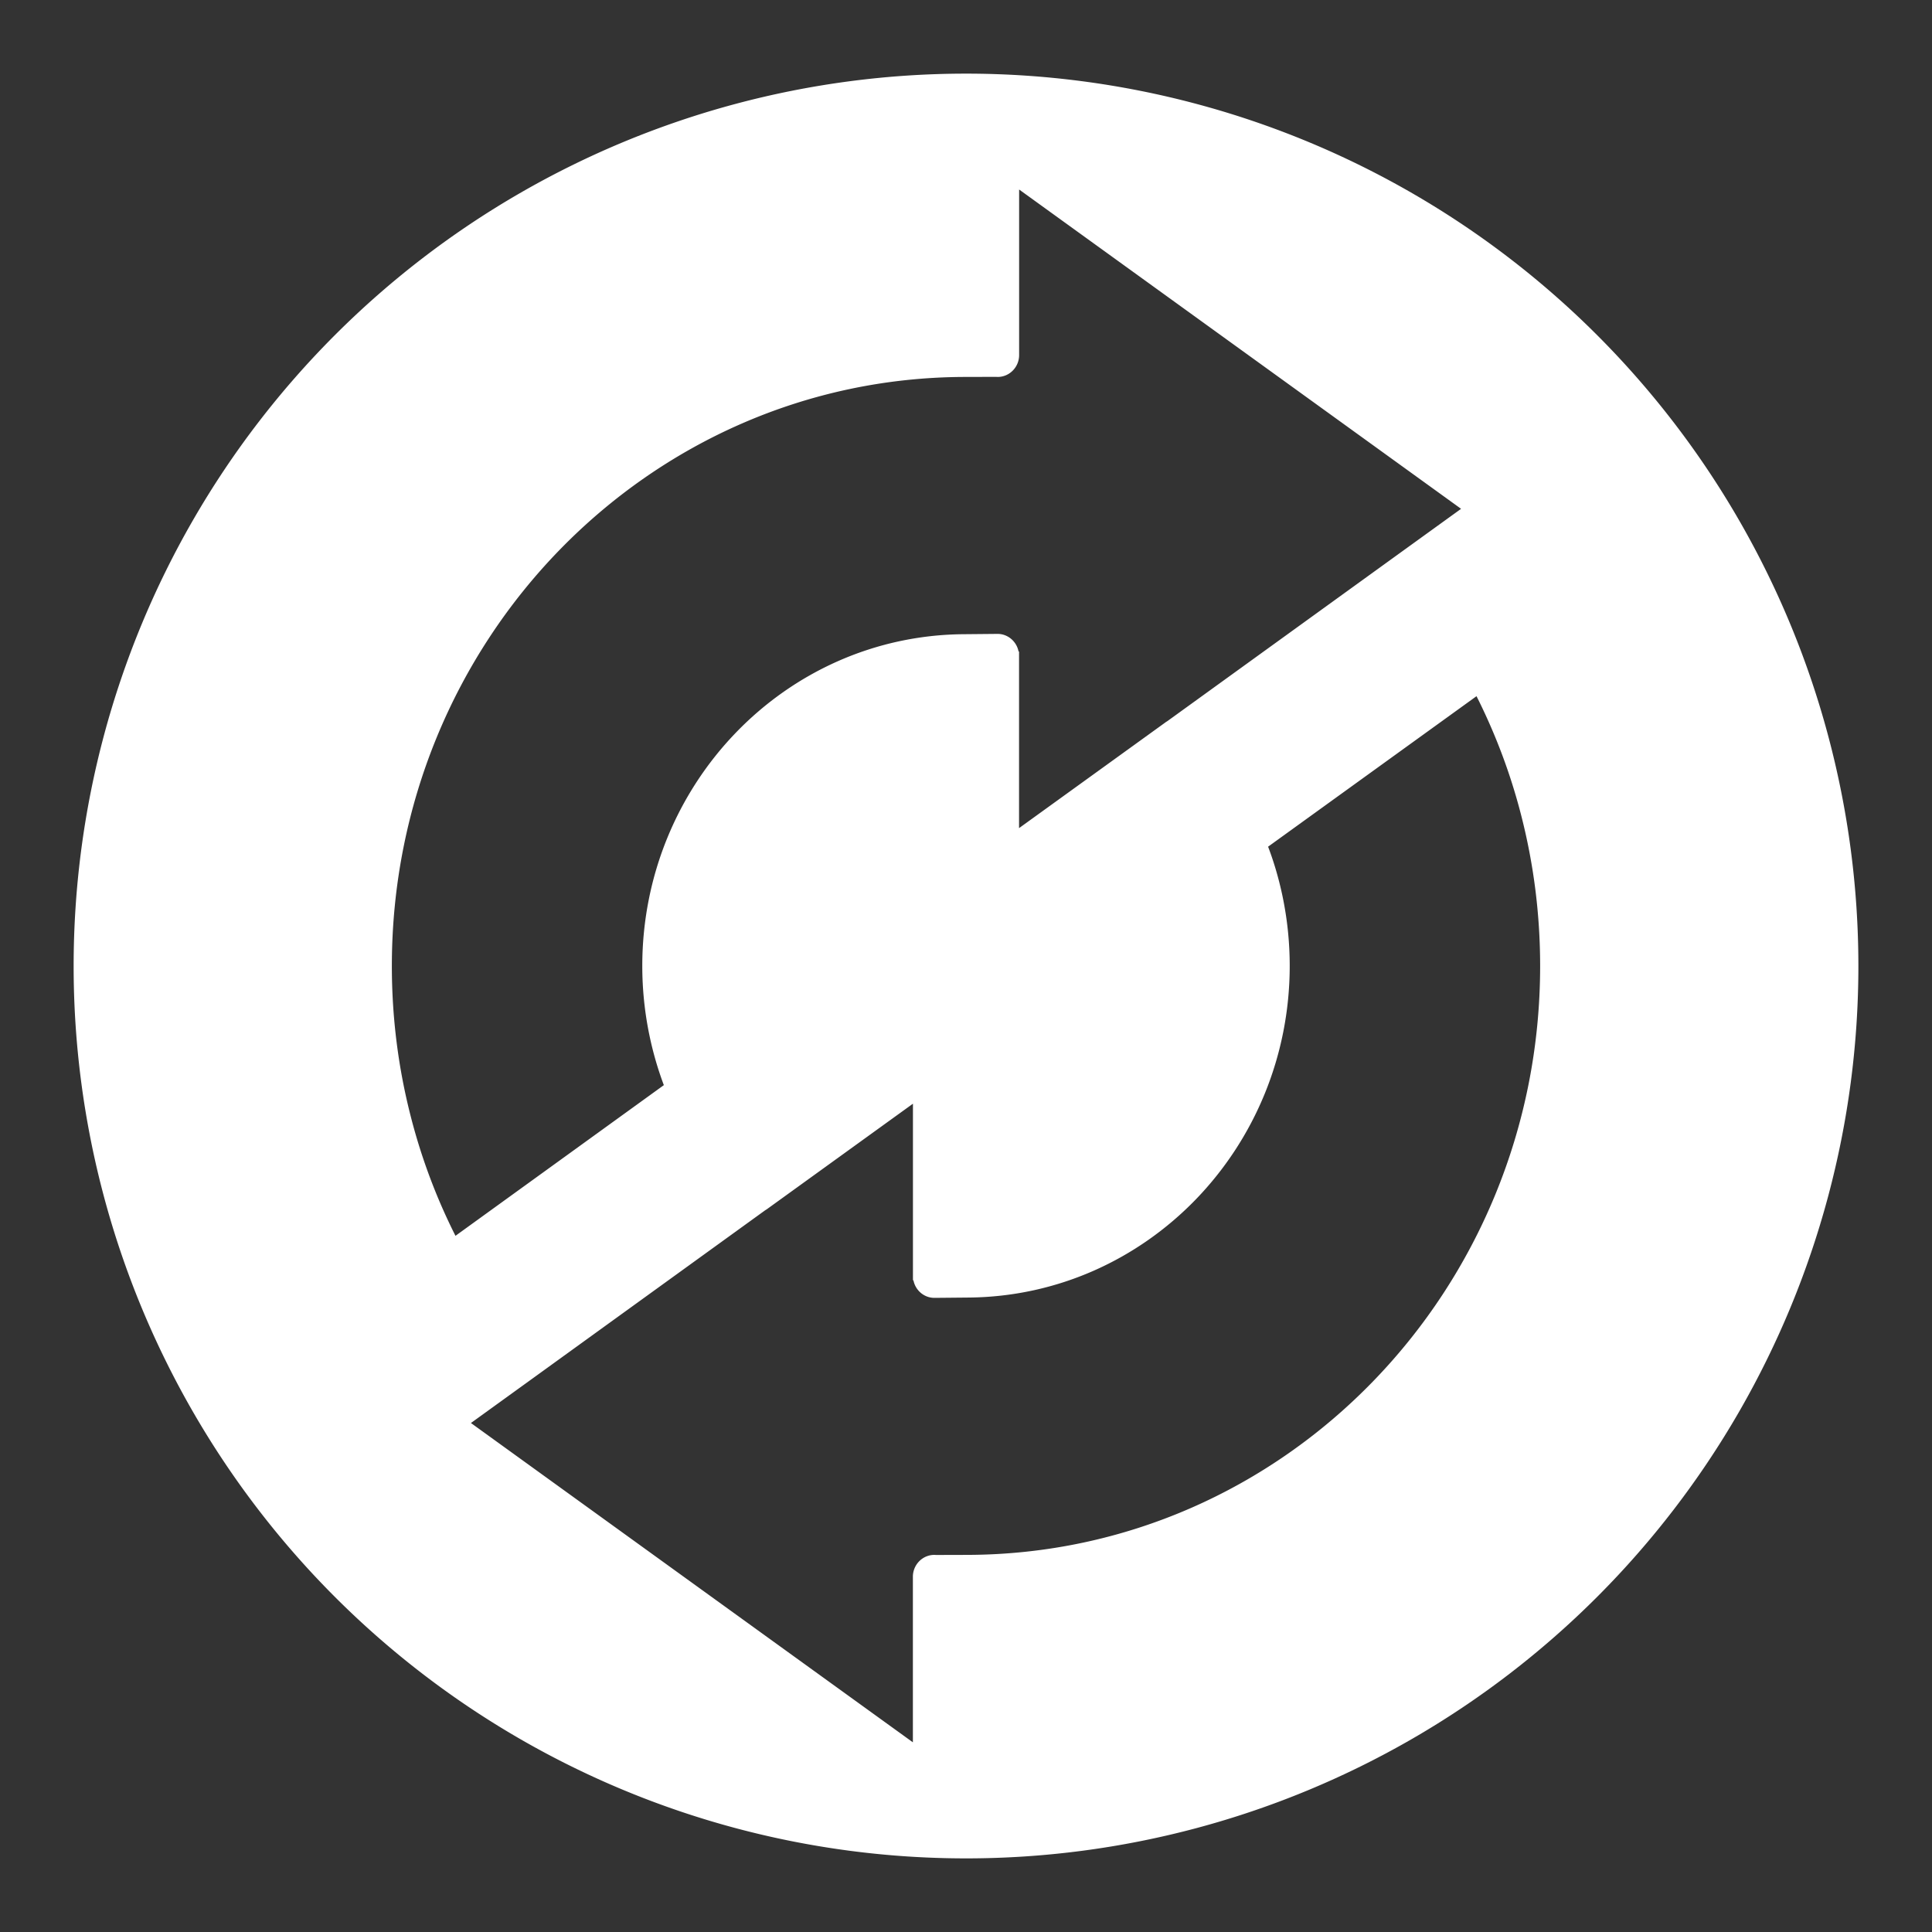 <?xml version="1.0" encoding="UTF-8" standalone="no"?>
<!-- Generator: Adobe Illustrator 24.1.0, SVG Export Plug-In . SVG Version: 6.00 Build 0)  -->

<svg
   version="1.1"
   id="_x2014_ÎÓÈ_1"
   x="0px"
   y="0px"
   viewBox="0 0 226.77 226.77"
   style="enable-background:new 0 0 226.77 226.77;"
   xml:space="preserve"
   sodipodi:docname="order-processing_sidebar.svg"
   inkscape:version="1.3.2 (091e20e, 2023-11-25, custom)"
   xmlns:inkscape="http://www.inkscape.org/namespaces/inkscape"
   xmlns:sodipodi="http://sodipodi.sourceforge.net/DTD/sodipodi-0.dtd"
   xmlns="http://www.w3.org/2000/svg"
   xmlns:svg="http://www.w3.org/2000/svg"><rect x="0" y="0" width="226.77" height="226.77" fill="#333333" stroke="none"/><defs
   id="defs1" /><sodipodi:namedview
   id="namedview1"
   pagecolor="#ffffff"
   bordercolor="#000000"
   borderopacity="0.25"
   inkscape:showpageshadow="2"
   inkscape:pageopacity="0.0"
   inkscape:pagecheckerboard="0"
   inkscape:deskcolor="#d1d1d1"
   inkscape:zoom="3.6645058"
   inkscape:cx="113.24856"
   inkscape:cy="113.385"
   inkscape:window-width="1920"
   inkscape:window-height="1009"
   inkscape:window-x="-8"
   inkscape:window-y="-8"
   inkscape:window-maximized="1"
   inkscape:current-layer="_x2014_ÎÓÈ_1" />
<style
   type="text/css"
   id="style1">
	.st0{fill-rule:evenodd;clip-rule:evenodd;fill:#CACAC9;}
	.st1{fill:#CACAC9;}
</style>
<path
   id="path2"
   style="enable-background:new 0 0 226.77 226.77;fill:#ffffff;fill-opacity:1;stroke:#ffffff;stroke-opacity:1"
   d="M 113.385 9.143 A 104.243 104.243 0 0 0 9.143 113.385 A 104.243 104.243 0 0 0 113.385 217.629 A 104.243 104.243 0 0 0 217.629 113.385 A 104.243 104.243 0 0 0 113.385 9.143 z M 119.121 21.266 L 172.348 59.723 L 164.598 65.322 L 137.246 85.098 C 137.183 85.126 137.12 85.172 137.057 85.219 L 119.111 98.18 L 119.111 76.975 L 119.102 76.975 L 119.102 76.955 C 119.093 75.813 118.179 74.895 117.074 74.904 L 113.082 74.941 C 102.788 75.025 93.489 79.36 86.771 86.305 C 80.045 93.259 75.889 102.831 75.889 113.379 C 75.889 116.09 76.168 118.793 76.721 121.439 C 77.155 123.519 77.754 125.562 78.523 127.549 L 53.281 145.803 C 50.891 141.16 49.035 136.266 47.74 131.215 C 46.255 125.449 45.494 119.47 45.494 113.389 C 45.494 94.206 53.055 76.826 65.305 64.217 C 77.545 51.627 94.458 43.809 113.154 43.744 L 116.93 43.734 L 117.102 43.744 C 118.215 43.744 119.121 42.816 119.121 41.674 L 119.121 21.266 z M 173.488 80.967 C 175.878 85.618 177.735 90.502 179.029 95.553 C 180.514 101.319 181.275 107.307 181.275 113.379 C 181.275 132.561 173.715 149.943 161.475 162.533 C 149.234 175.133 132.32 182.941 113.615 183.006 L 109.84 183.016 L 109.668 183.006 C 108.554 183.006 107.65 183.934 107.65 185.076 L 107.65 205.484 L 54.422 167.027 L 62.172 161.428 L 89.533 141.643 C 89.597 141.605 89.65 141.568 89.713 141.531 L 107.658 128.57 L 107.658 149.775 L 107.668 149.775 L 107.668 149.795 C 107.677 150.928 108.582 151.847 109.695 151.838 L 113.68 151.801 C 123.974 151.717 133.271 147.381 139.998 140.436 C 146.725 133.481 150.881 123.909 150.881 113.361 C 150.881 110.65 150.601 107.949 150.049 105.303 C 149.614 103.232 149.017 101.179 148.238 99.201 L 173.488 80.967 z " />
</svg>
